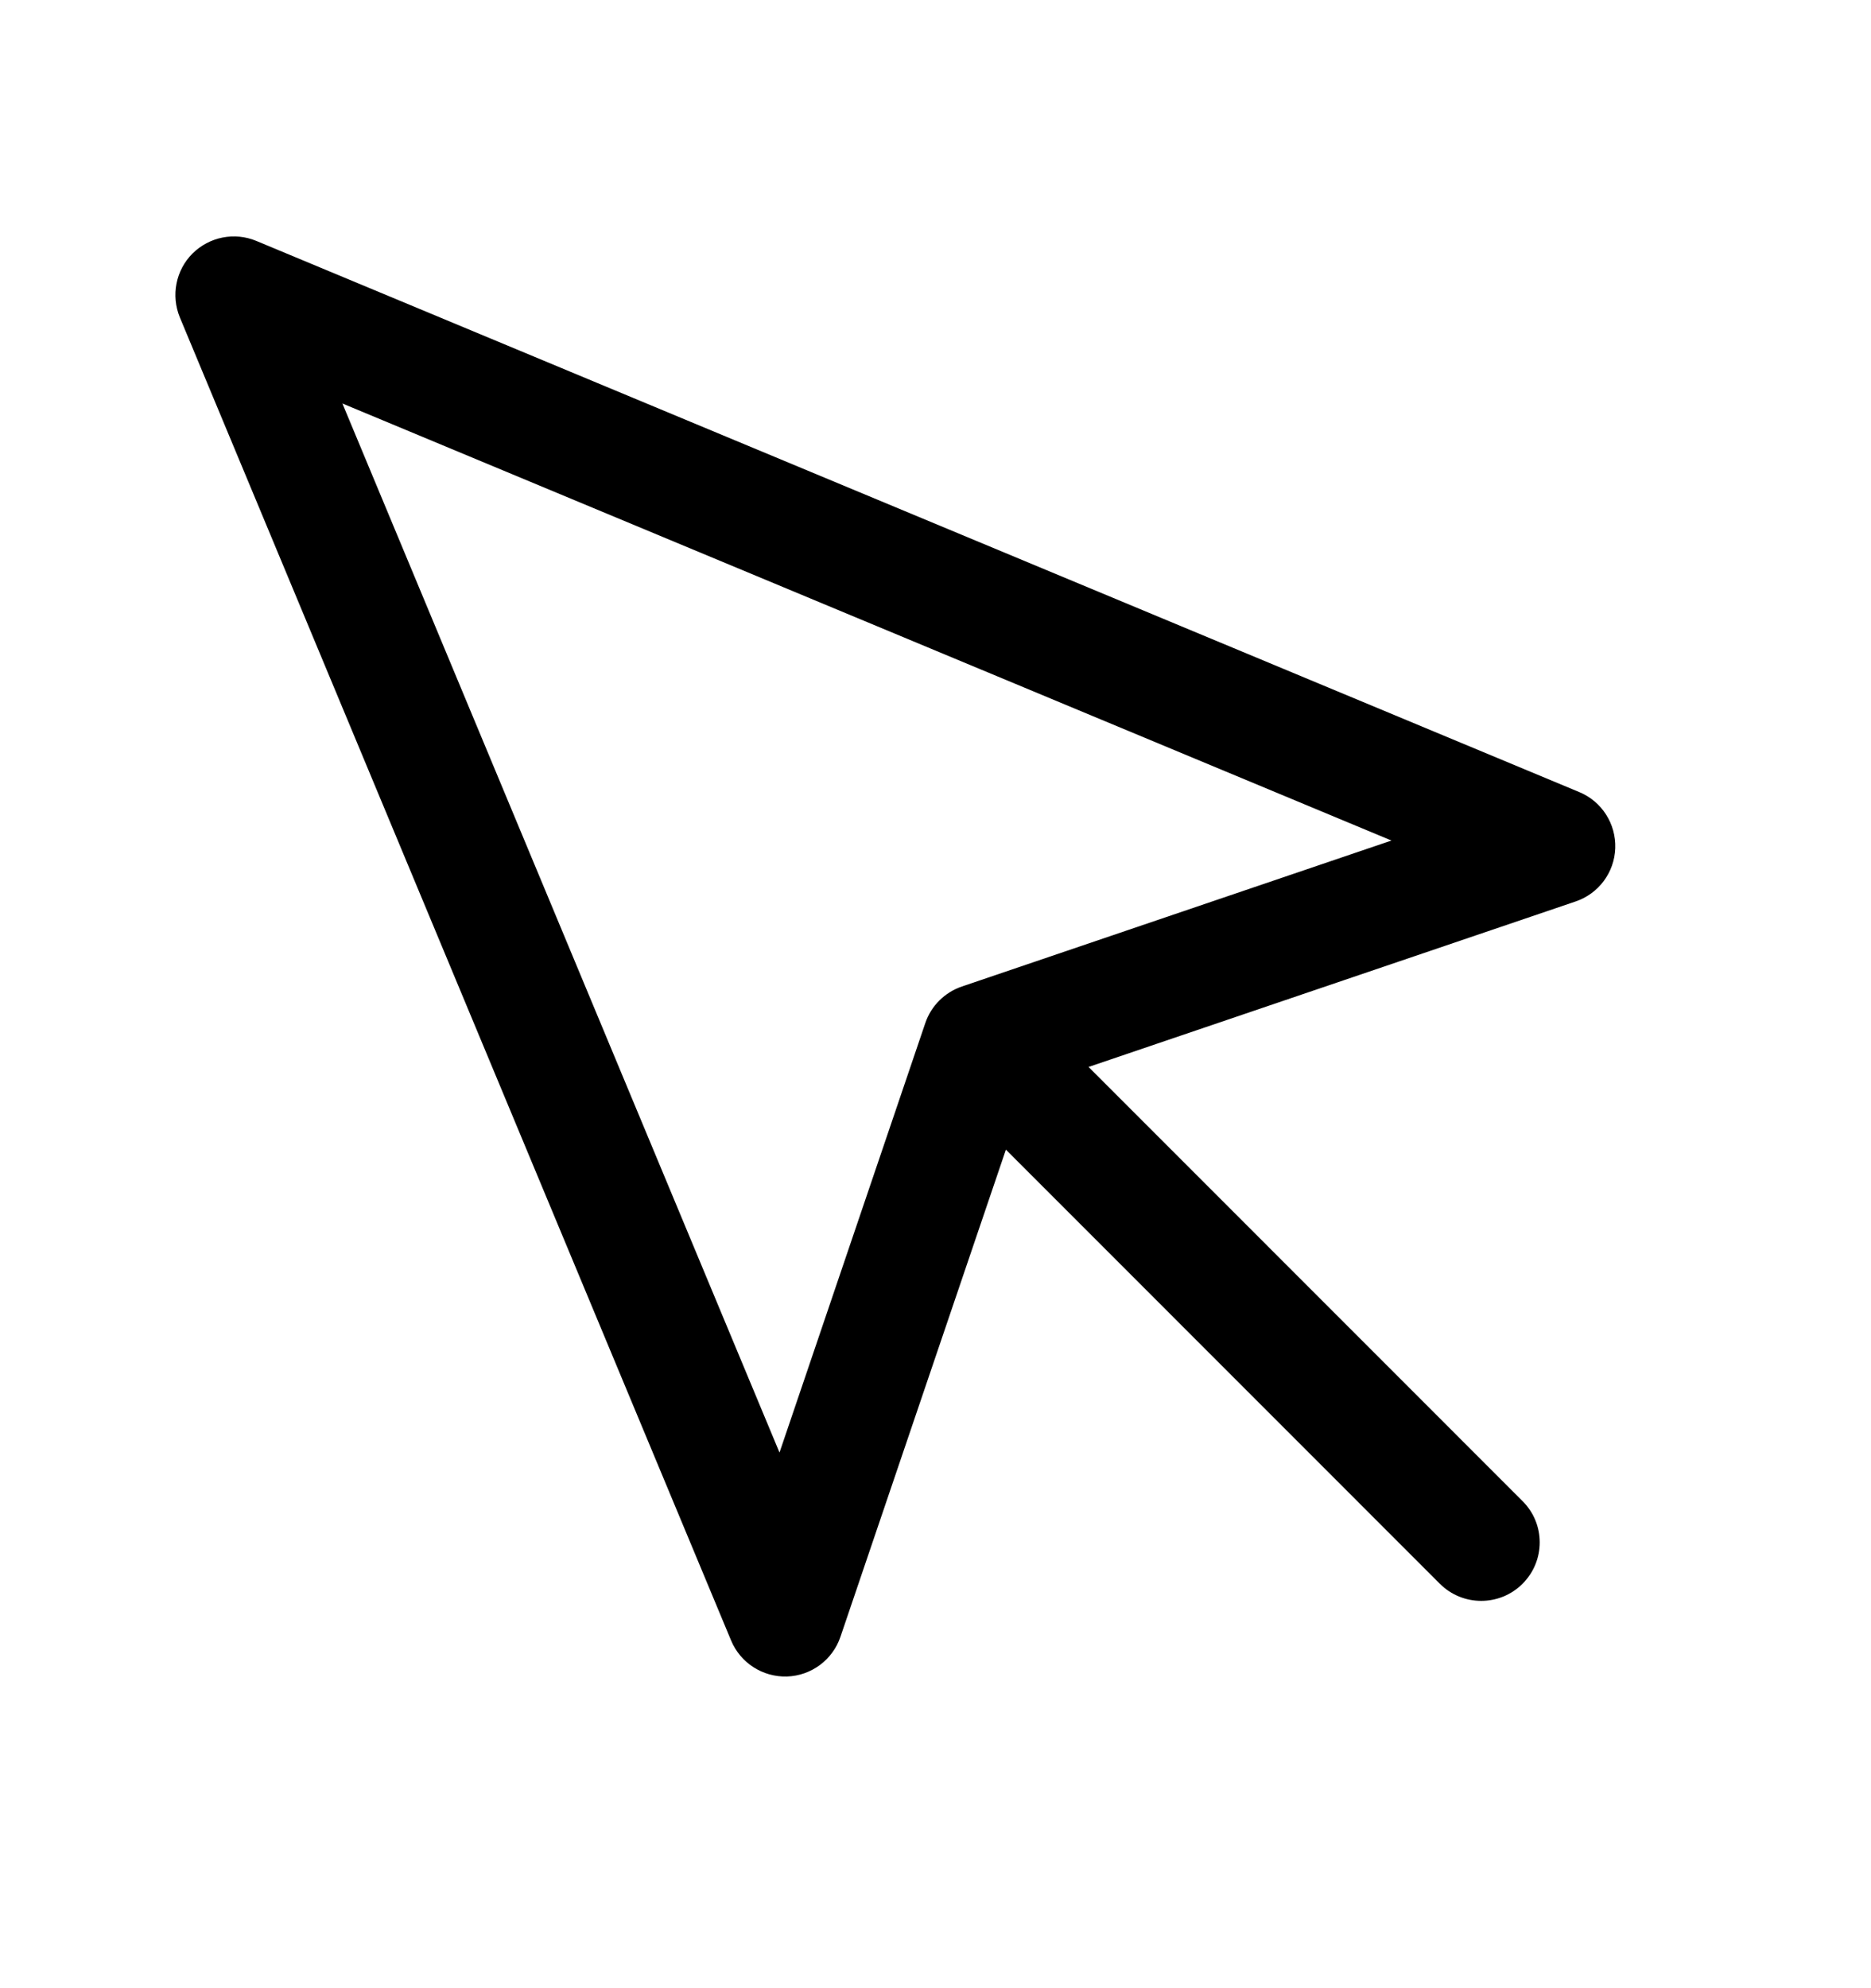 <svg width="16" height="17" viewBox="0 0 16 17" fill="none" xmlns="http://www.w3.org/2000/svg">
<g id="mouse-pointer">
<path id="Union" fill-rule="evenodd" clip-rule="evenodd" d="M2.192 2.06C2.005 1.982 1.79 2.025 1.646 2.168C1.503 2.311 1.461 2.527 1.538 2.714L6.252 14.027C6.332 14.219 6.522 14.341 6.73 14.335C6.938 14.328 7.12 14.193 7.187 13.996L8.602 9.83L12.313 13.542C12.508 13.737 12.825 13.737 13.02 13.542C13.216 13.346 13.216 13.03 13.02 12.835L9.309 9.123L13.474 7.708C13.671 7.641 13.806 7.46 13.813 7.252C13.82 7.044 13.698 6.853 13.506 6.773L2.192 2.06ZM6.666 12.42L2.928 3.45L11.899 7.187L8.226 8.435C8.079 8.485 7.963 8.6 7.913 8.747L6.666 12.42Z" fill="black"/>
</g>
</svg>
